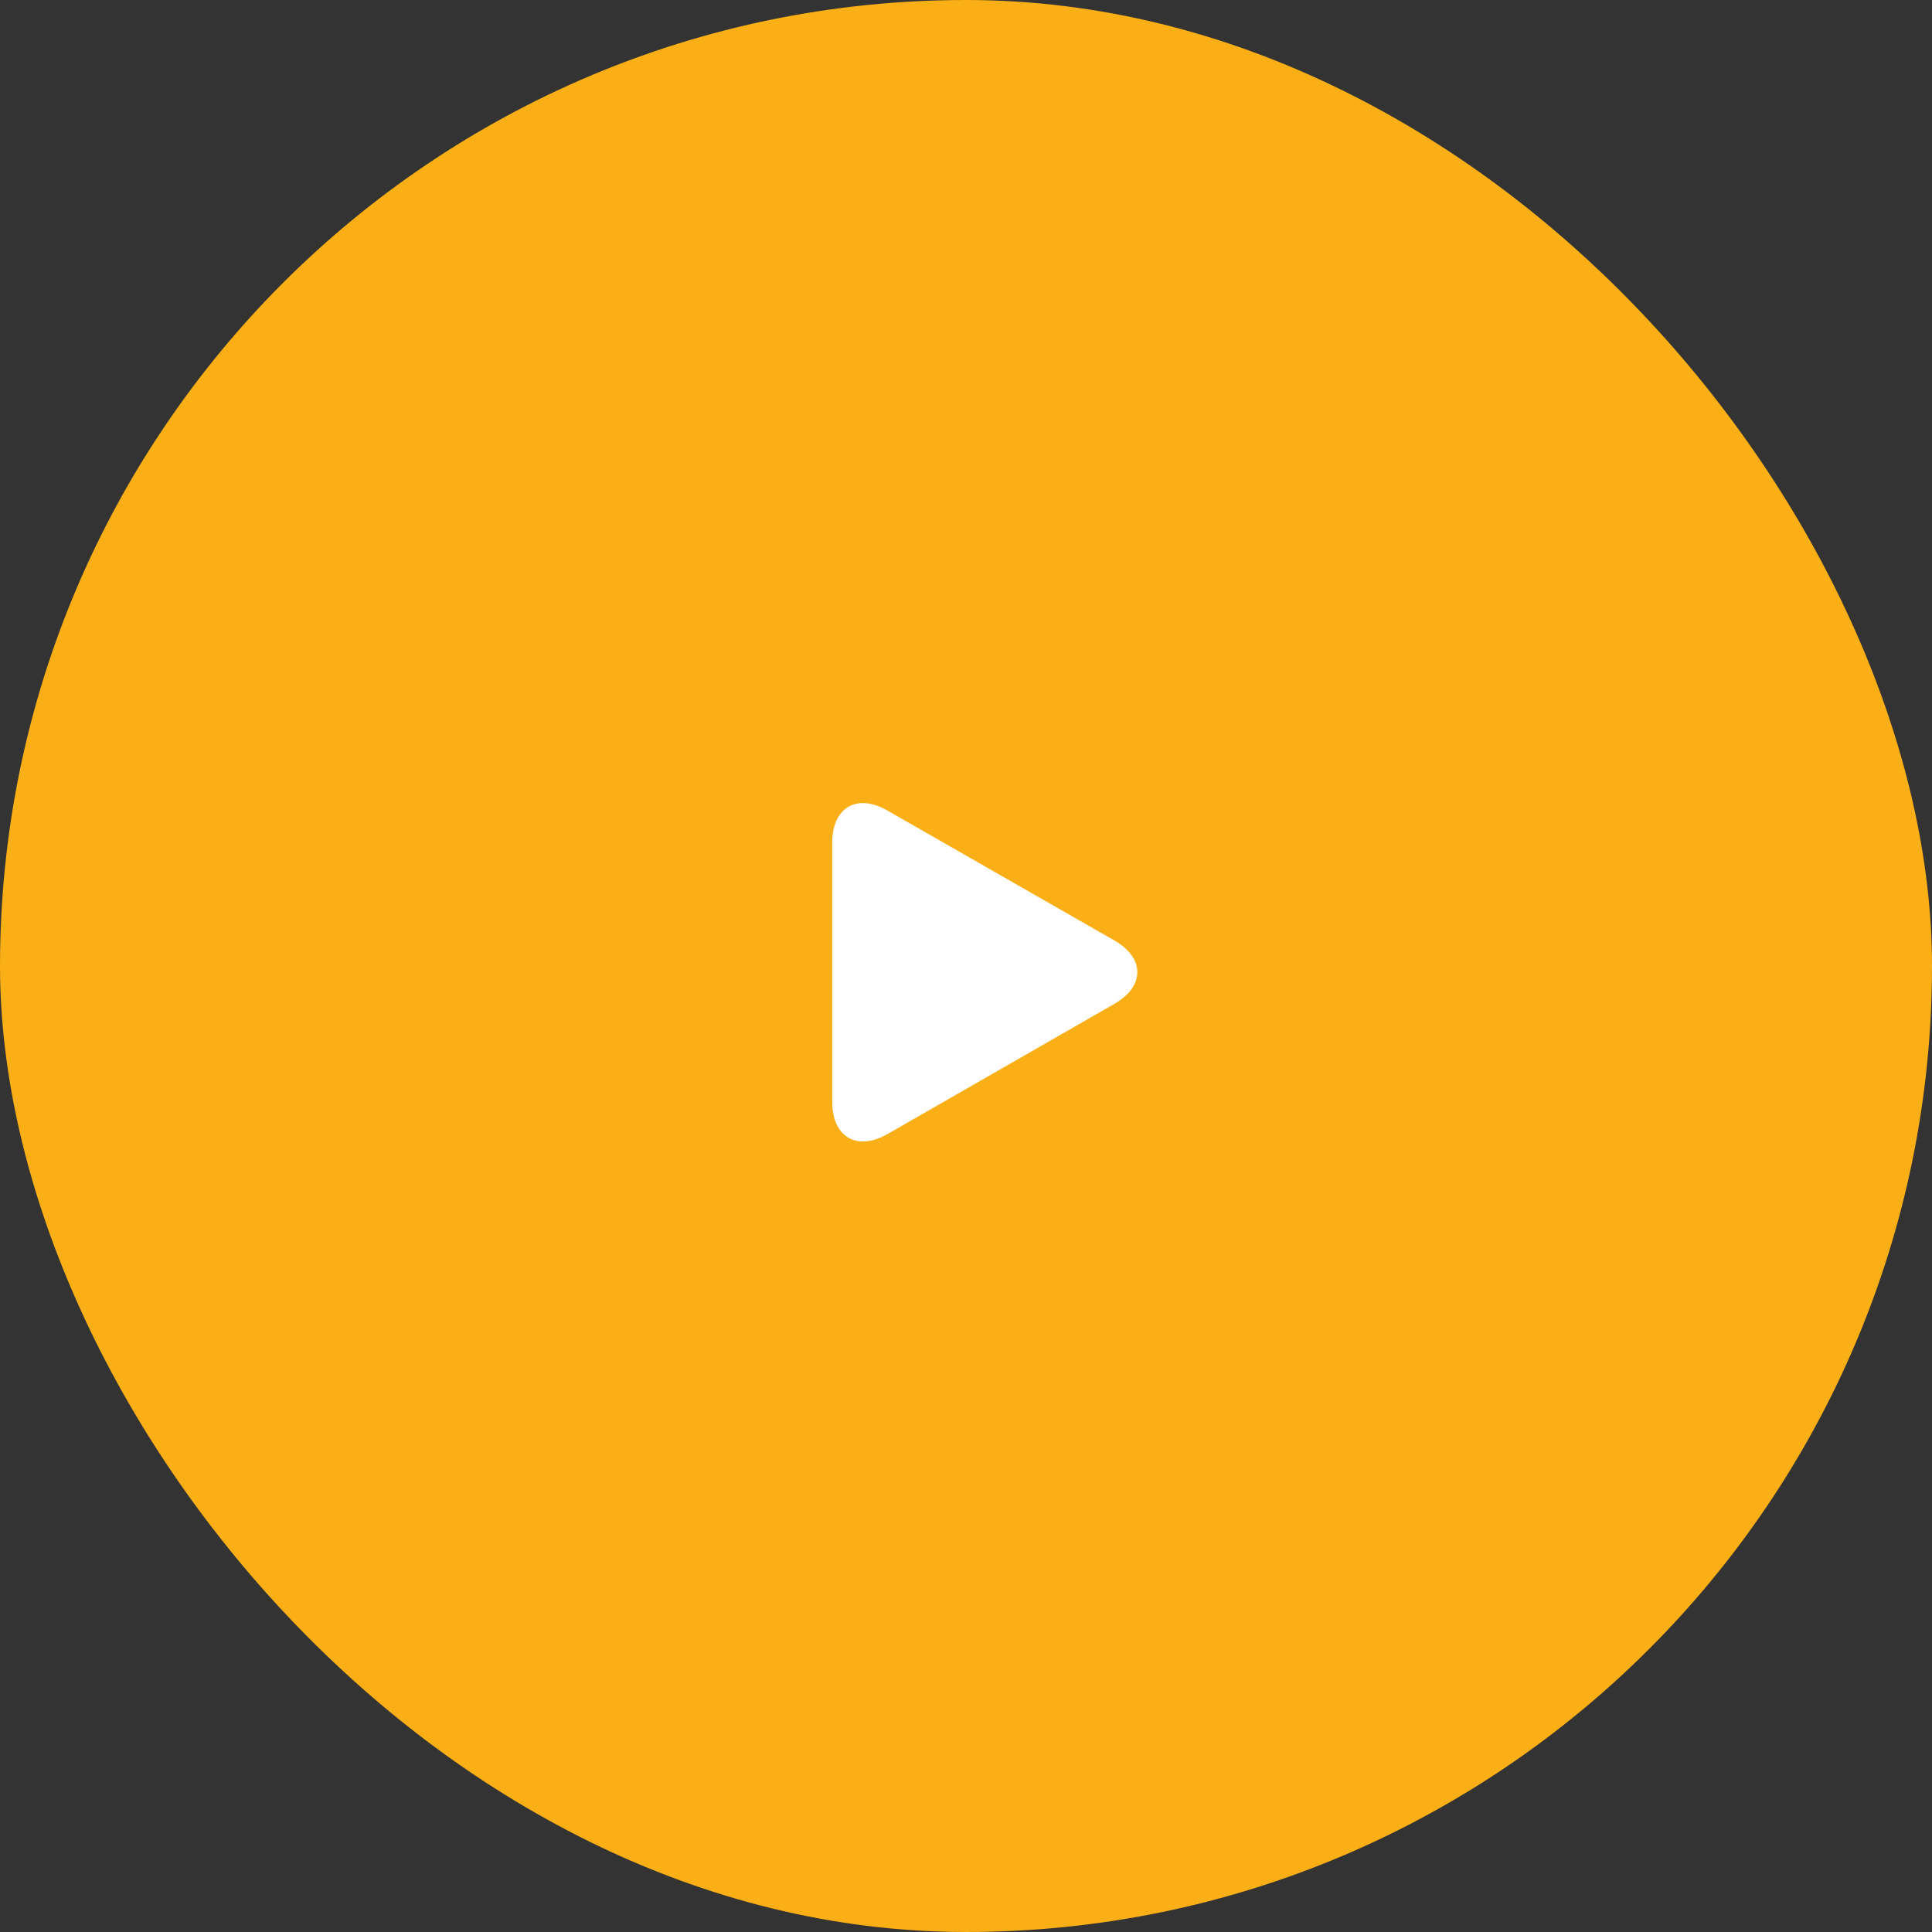 <svg width="47" height="47" viewBox="0 0 47 47" fill="none" xmlns="http://www.w3.org/2000/svg">
<rect x="0" y="0" width="47" height="47" fill="#333333" stroke="none"/>
<rect width="47" height="47" rx="23.5" fill="#F9AF15"/>
<path d="M21.588 19.718C20.849 19.291 20.246 19.643 20.246 20.497V26.808C20.246 27.662 20.849 28.014 21.593 27.587L27.11 24.421C27.854 23.994 27.854 23.306 27.11 22.879L21.588 19.718Z" fill="white"/>
</svg>
